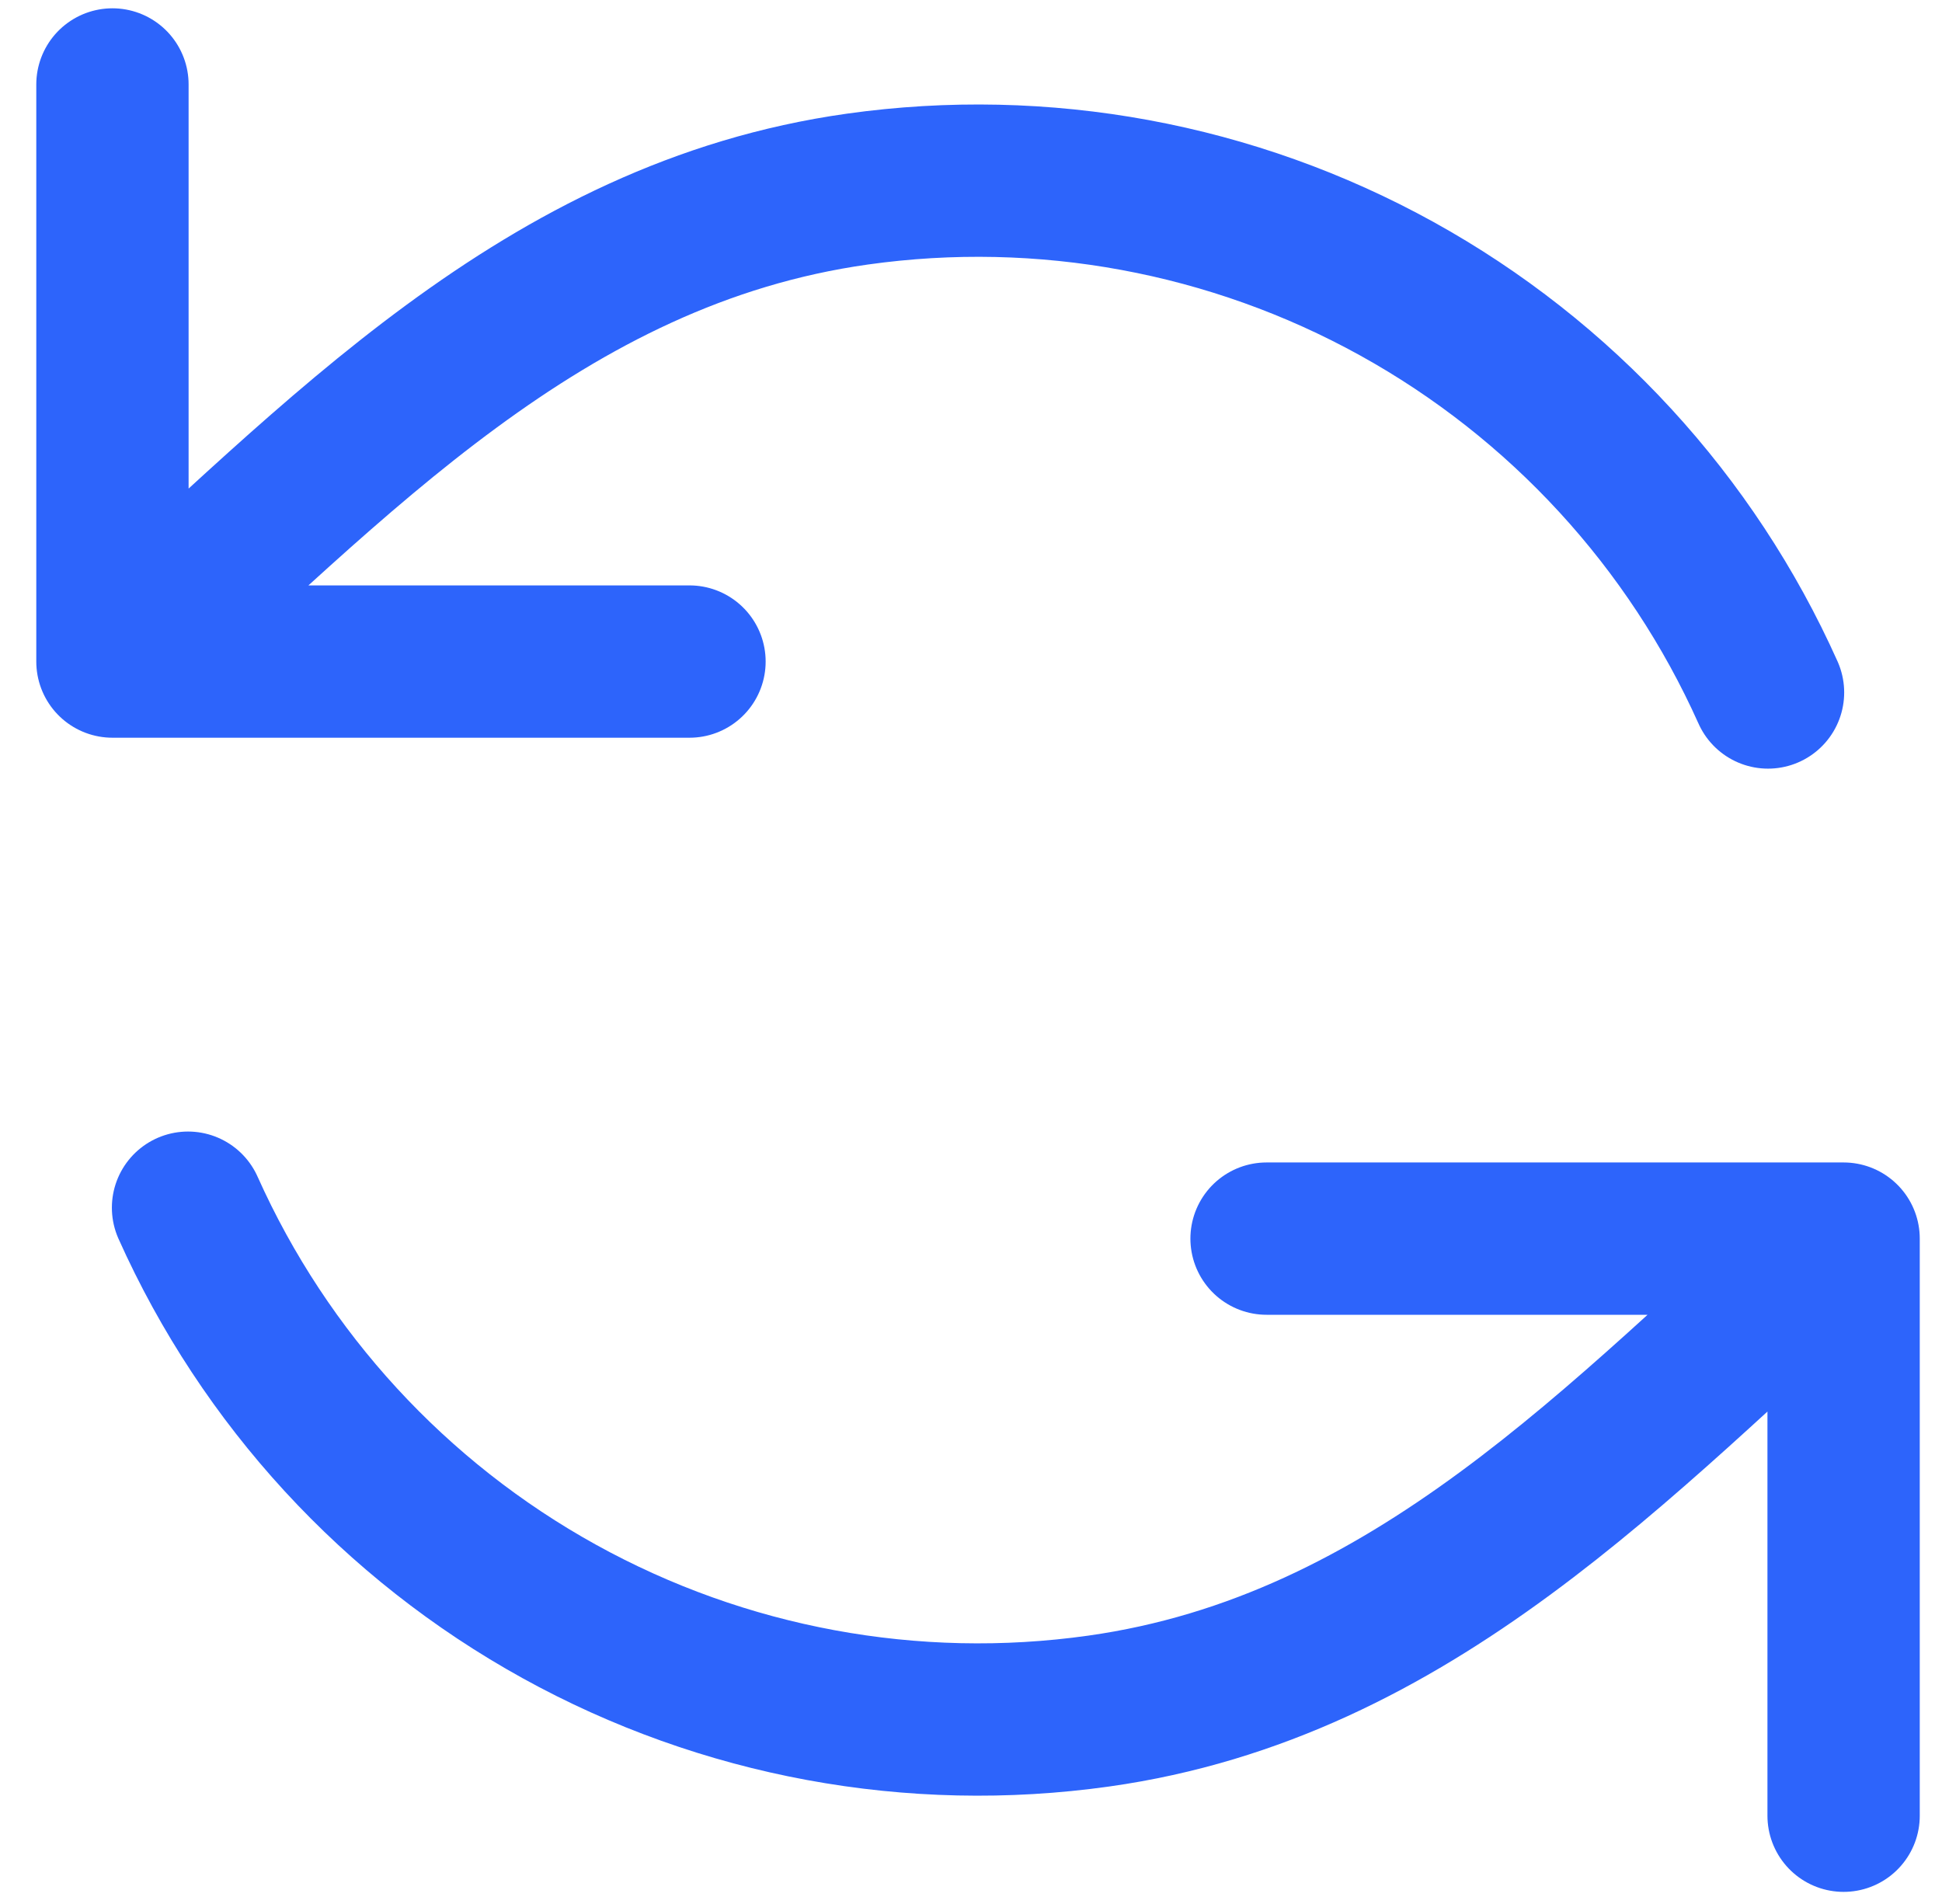 <?xml version="1.0" encoding="UTF-8"?>
<svg xmlns="http://www.w3.org/2000/svg" width="51" height="50" viewBox="0 0 51 50" fill="none">
  <path d="M2.953 2.218V17.373M2.953 17.373H18.107M2.953 17.373C8.831 12.097 14.275 6.125 22.515 4.966C27.396 4.279 32.368 5.197 36.681 7.581C40.995 9.966 44.416 13.687 46.431 18.185M48.416 47.682V32.527M48.416 32.527H33.262M48.416 32.527C42.537 37.802 37.093 43.775 28.853 44.934C23.973 45.621 19.001 44.703 14.688 42.318C10.374 39.934 6.952 36.212 4.938 31.715" stroke="#2D64FB" stroke-width="4" stroke-linecap="round" stroke-linejoin="round"></path>
</svg>
